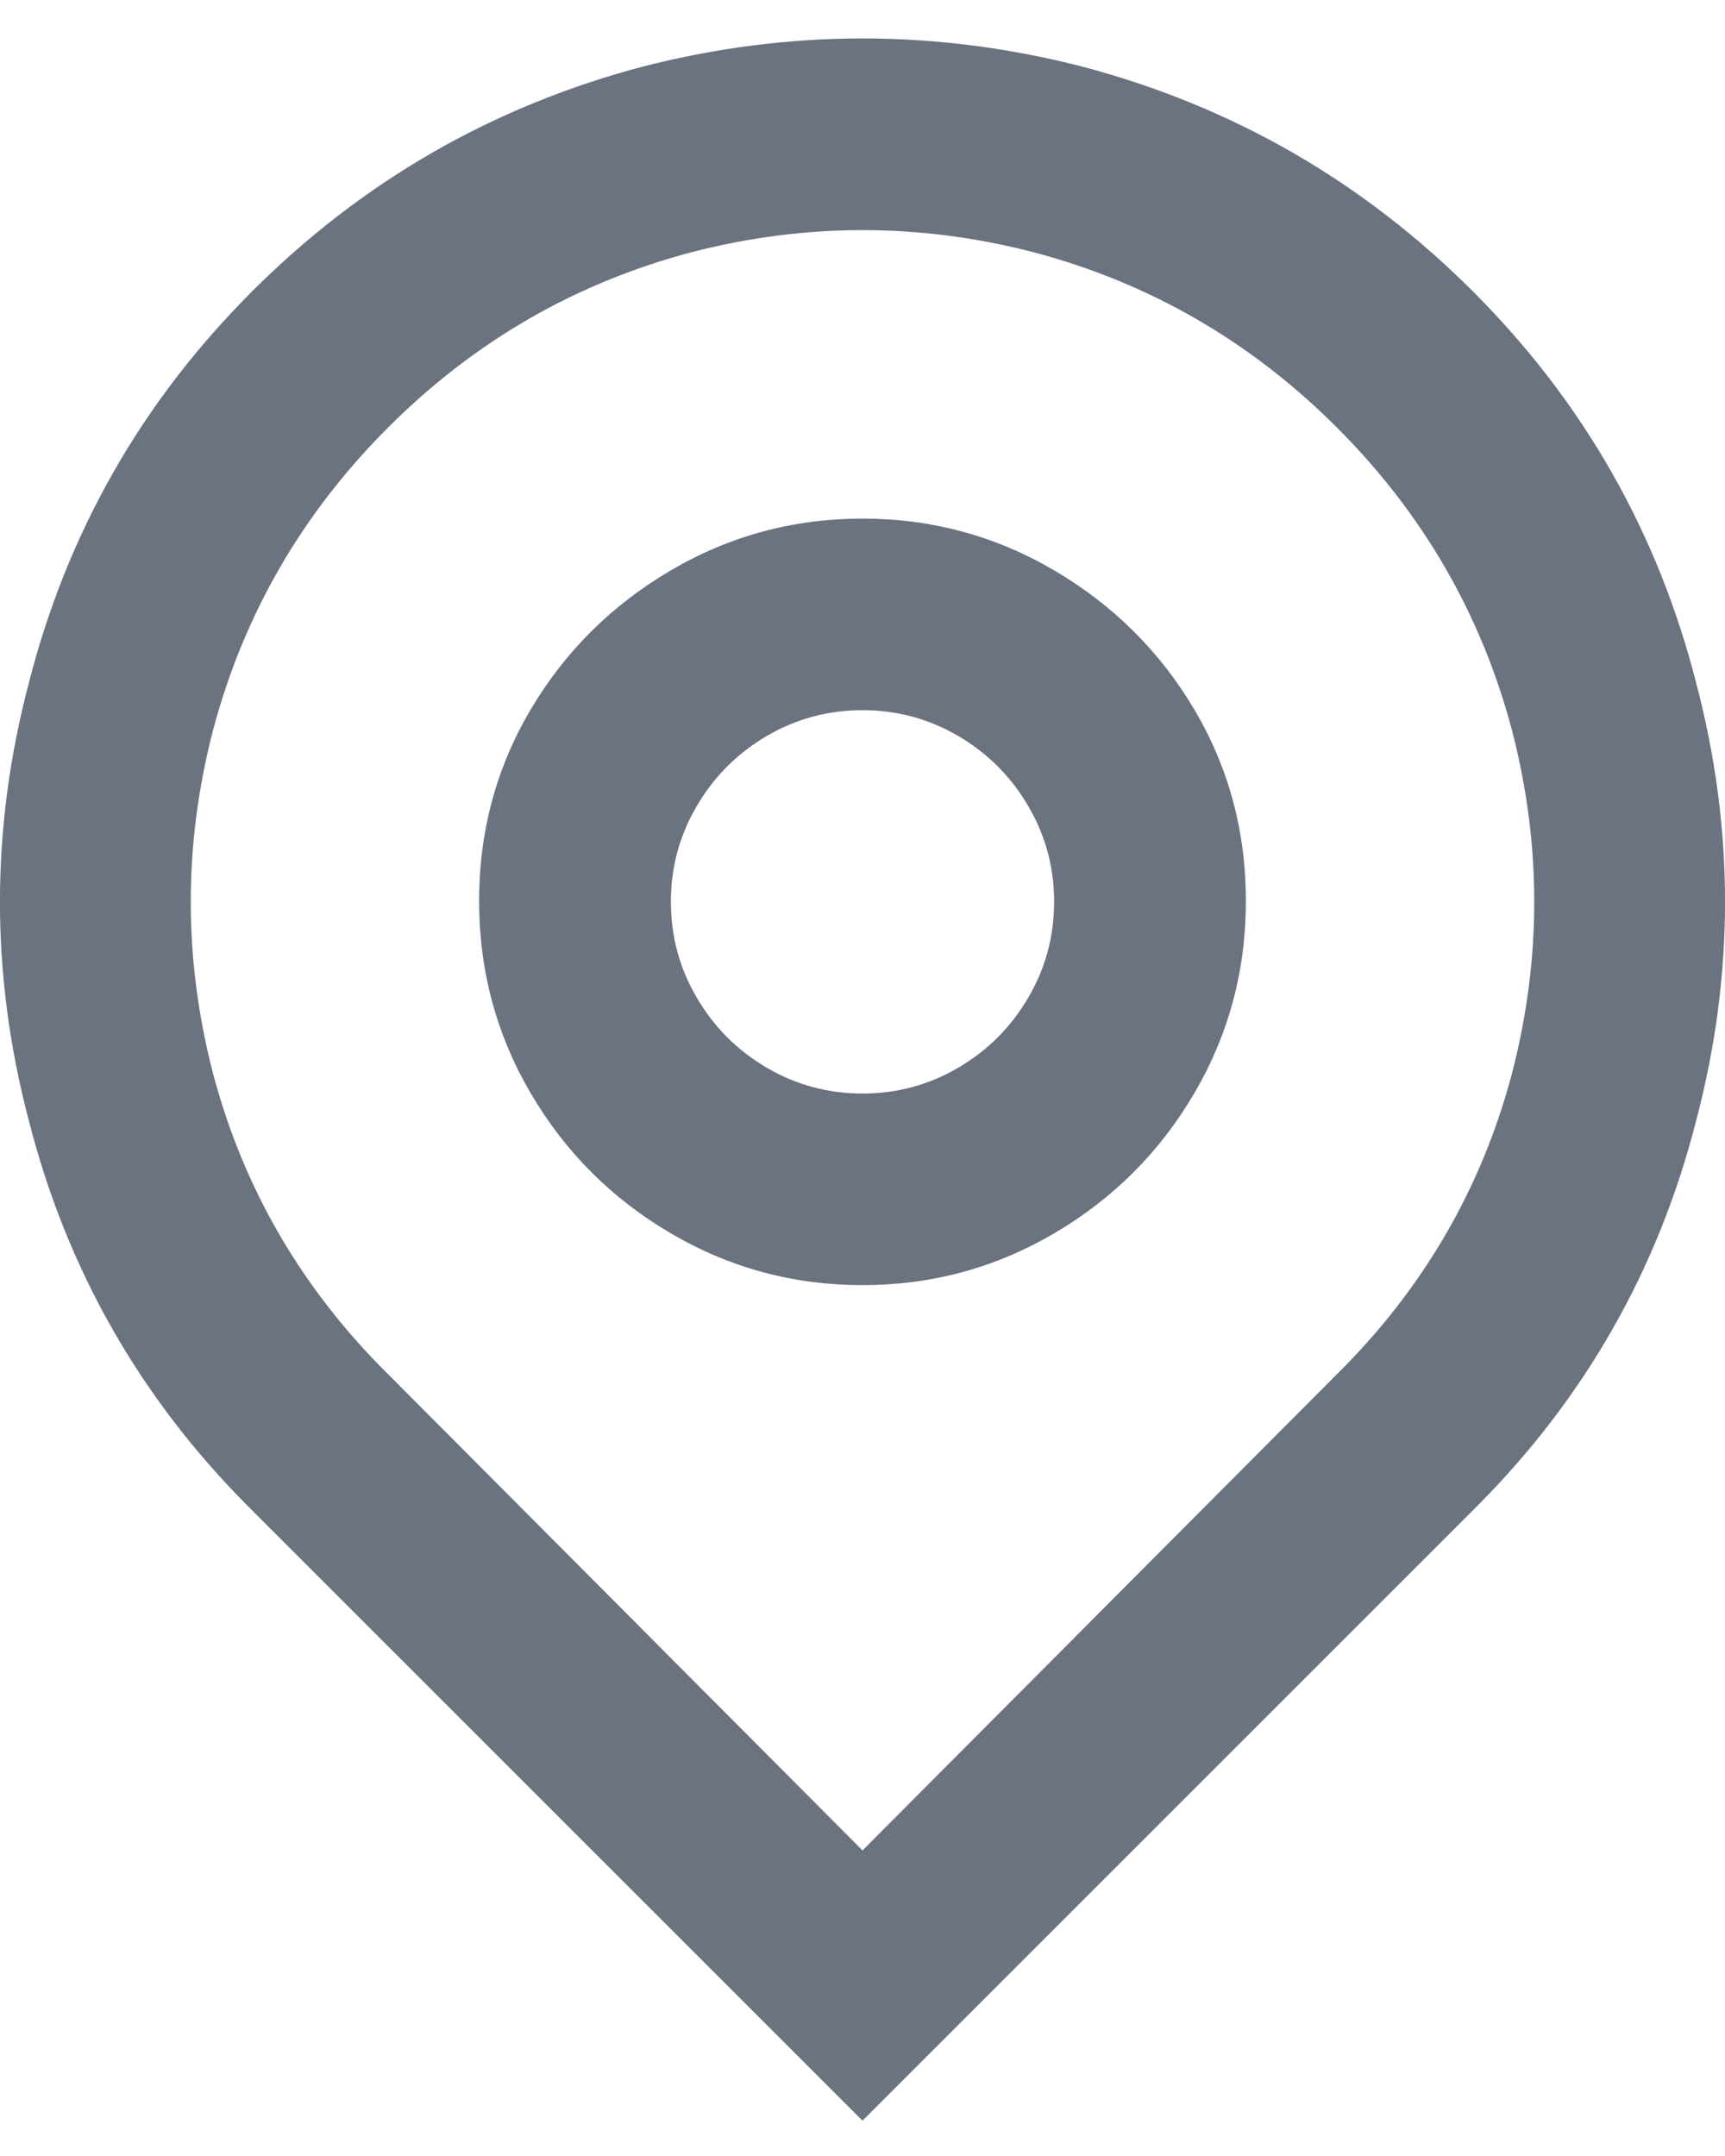 <svg xmlns="http://www.w3.org/2000/svg" width="12" height="15" viewBox="0 0 12 15" fill="none"><path d="M6 12.874L9.293 9.568C9.898 8.972 10.307 8.27 10.52 7.461C10.724 6.67 10.724 5.879 10.52 5.088C10.307 4.279 9.9 3.574 9.3 2.974C8.7 2.374 7.996 1.968 7.187 1.754C6.396 1.55 5.604 1.55 4.813 1.754C4.004 1.968 3.3 2.374 2.7 2.974C2.1 3.574 1.693 4.279 1.48 5.088C1.276 5.879 1.276 6.67 1.48 7.461C1.693 8.27 2.102 8.972 2.707 9.568L6 12.874ZM6 14.754L1.76 10.514C0.987 9.75 0.467 8.843 0.2 7.794C-0.067 6.781 -0.067 5.768 0.2 4.754C0.467 3.706 0.984 2.797 1.753 2.028C2.522 1.259 3.431 0.737 4.48 0.461C5.493 0.203 6.507 0.203 7.52 0.461C8.569 0.737 9.478 1.259 10.247 2.028C11.016 2.797 11.533 3.706 11.8 4.754C12.067 5.768 12.067 6.781 11.8 7.794C11.533 8.843 11.013 9.75 10.24 10.514L6 14.754ZM6 7.608C6.24 7.608 6.462 7.548 6.667 7.428C6.871 7.308 7.033 7.146 7.153 6.941C7.273 6.737 7.333 6.514 7.333 6.274C7.333 6.034 7.273 5.812 7.153 5.608C7.033 5.403 6.871 5.241 6.667 5.121C6.462 5.001 6.24 4.941 6 4.941C5.76 4.941 5.538 5.001 5.333 5.121C5.129 5.241 4.967 5.403 4.847 5.608C4.727 5.812 4.667 6.034 4.667 6.274C4.667 6.514 4.727 6.737 4.847 6.941C4.967 7.146 5.129 7.308 5.333 7.428C5.538 7.548 5.76 7.608 6 7.608ZM6 8.941C5.52 8.941 5.076 8.821 4.667 8.581C4.258 8.341 3.933 8.017 3.693 7.608C3.453 7.199 3.333 6.752 3.333 6.268C3.333 5.783 3.453 5.339 3.693 4.934C3.933 4.53 4.258 4.208 4.667 3.968C5.076 3.728 5.52 3.608 6 3.608C6.48 3.608 6.924 3.728 7.333 3.968C7.742 4.208 8.067 4.53 8.307 4.934C8.547 5.339 8.667 5.783 8.667 6.268C8.667 6.752 8.547 7.199 8.307 7.608C8.067 8.017 7.742 8.341 7.333 8.581C6.924 8.821 6.48 8.941 6 8.941Z" fill="#6B7280"></path></svg>